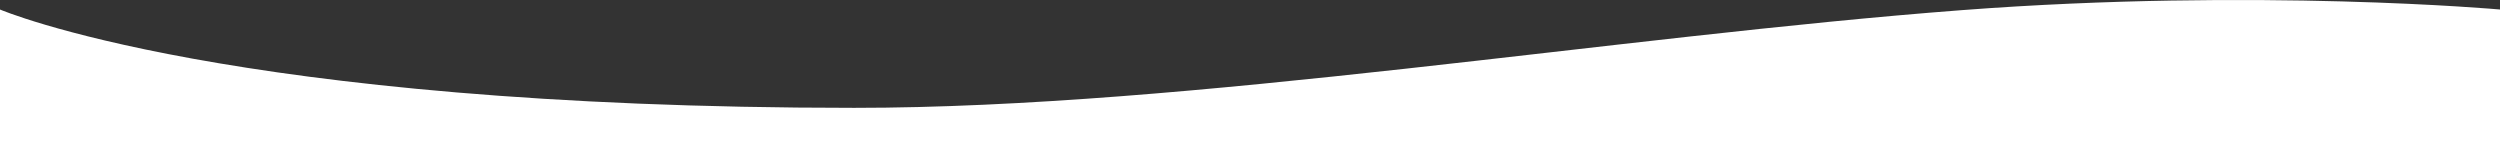 <svg xmlns="http://www.w3.org/2000/svg" width="1920" height="120" viewBox="0 0 1920 120">
  <rect x="0" y="0" width="1920" height="120" fill="#333333" stroke="none"/>
  <path id="Tracé_46525" data-name="Tracé 46525" d="M0,81.48S176,157,656,157c258.24,0,585.651-54.945,850.953-75.058C1733.84,64.742,1920,81.48,1920,81.48v112.7H0Z" transform="translate(0 -74.176)" fill="#FFF"/>
</svg>

